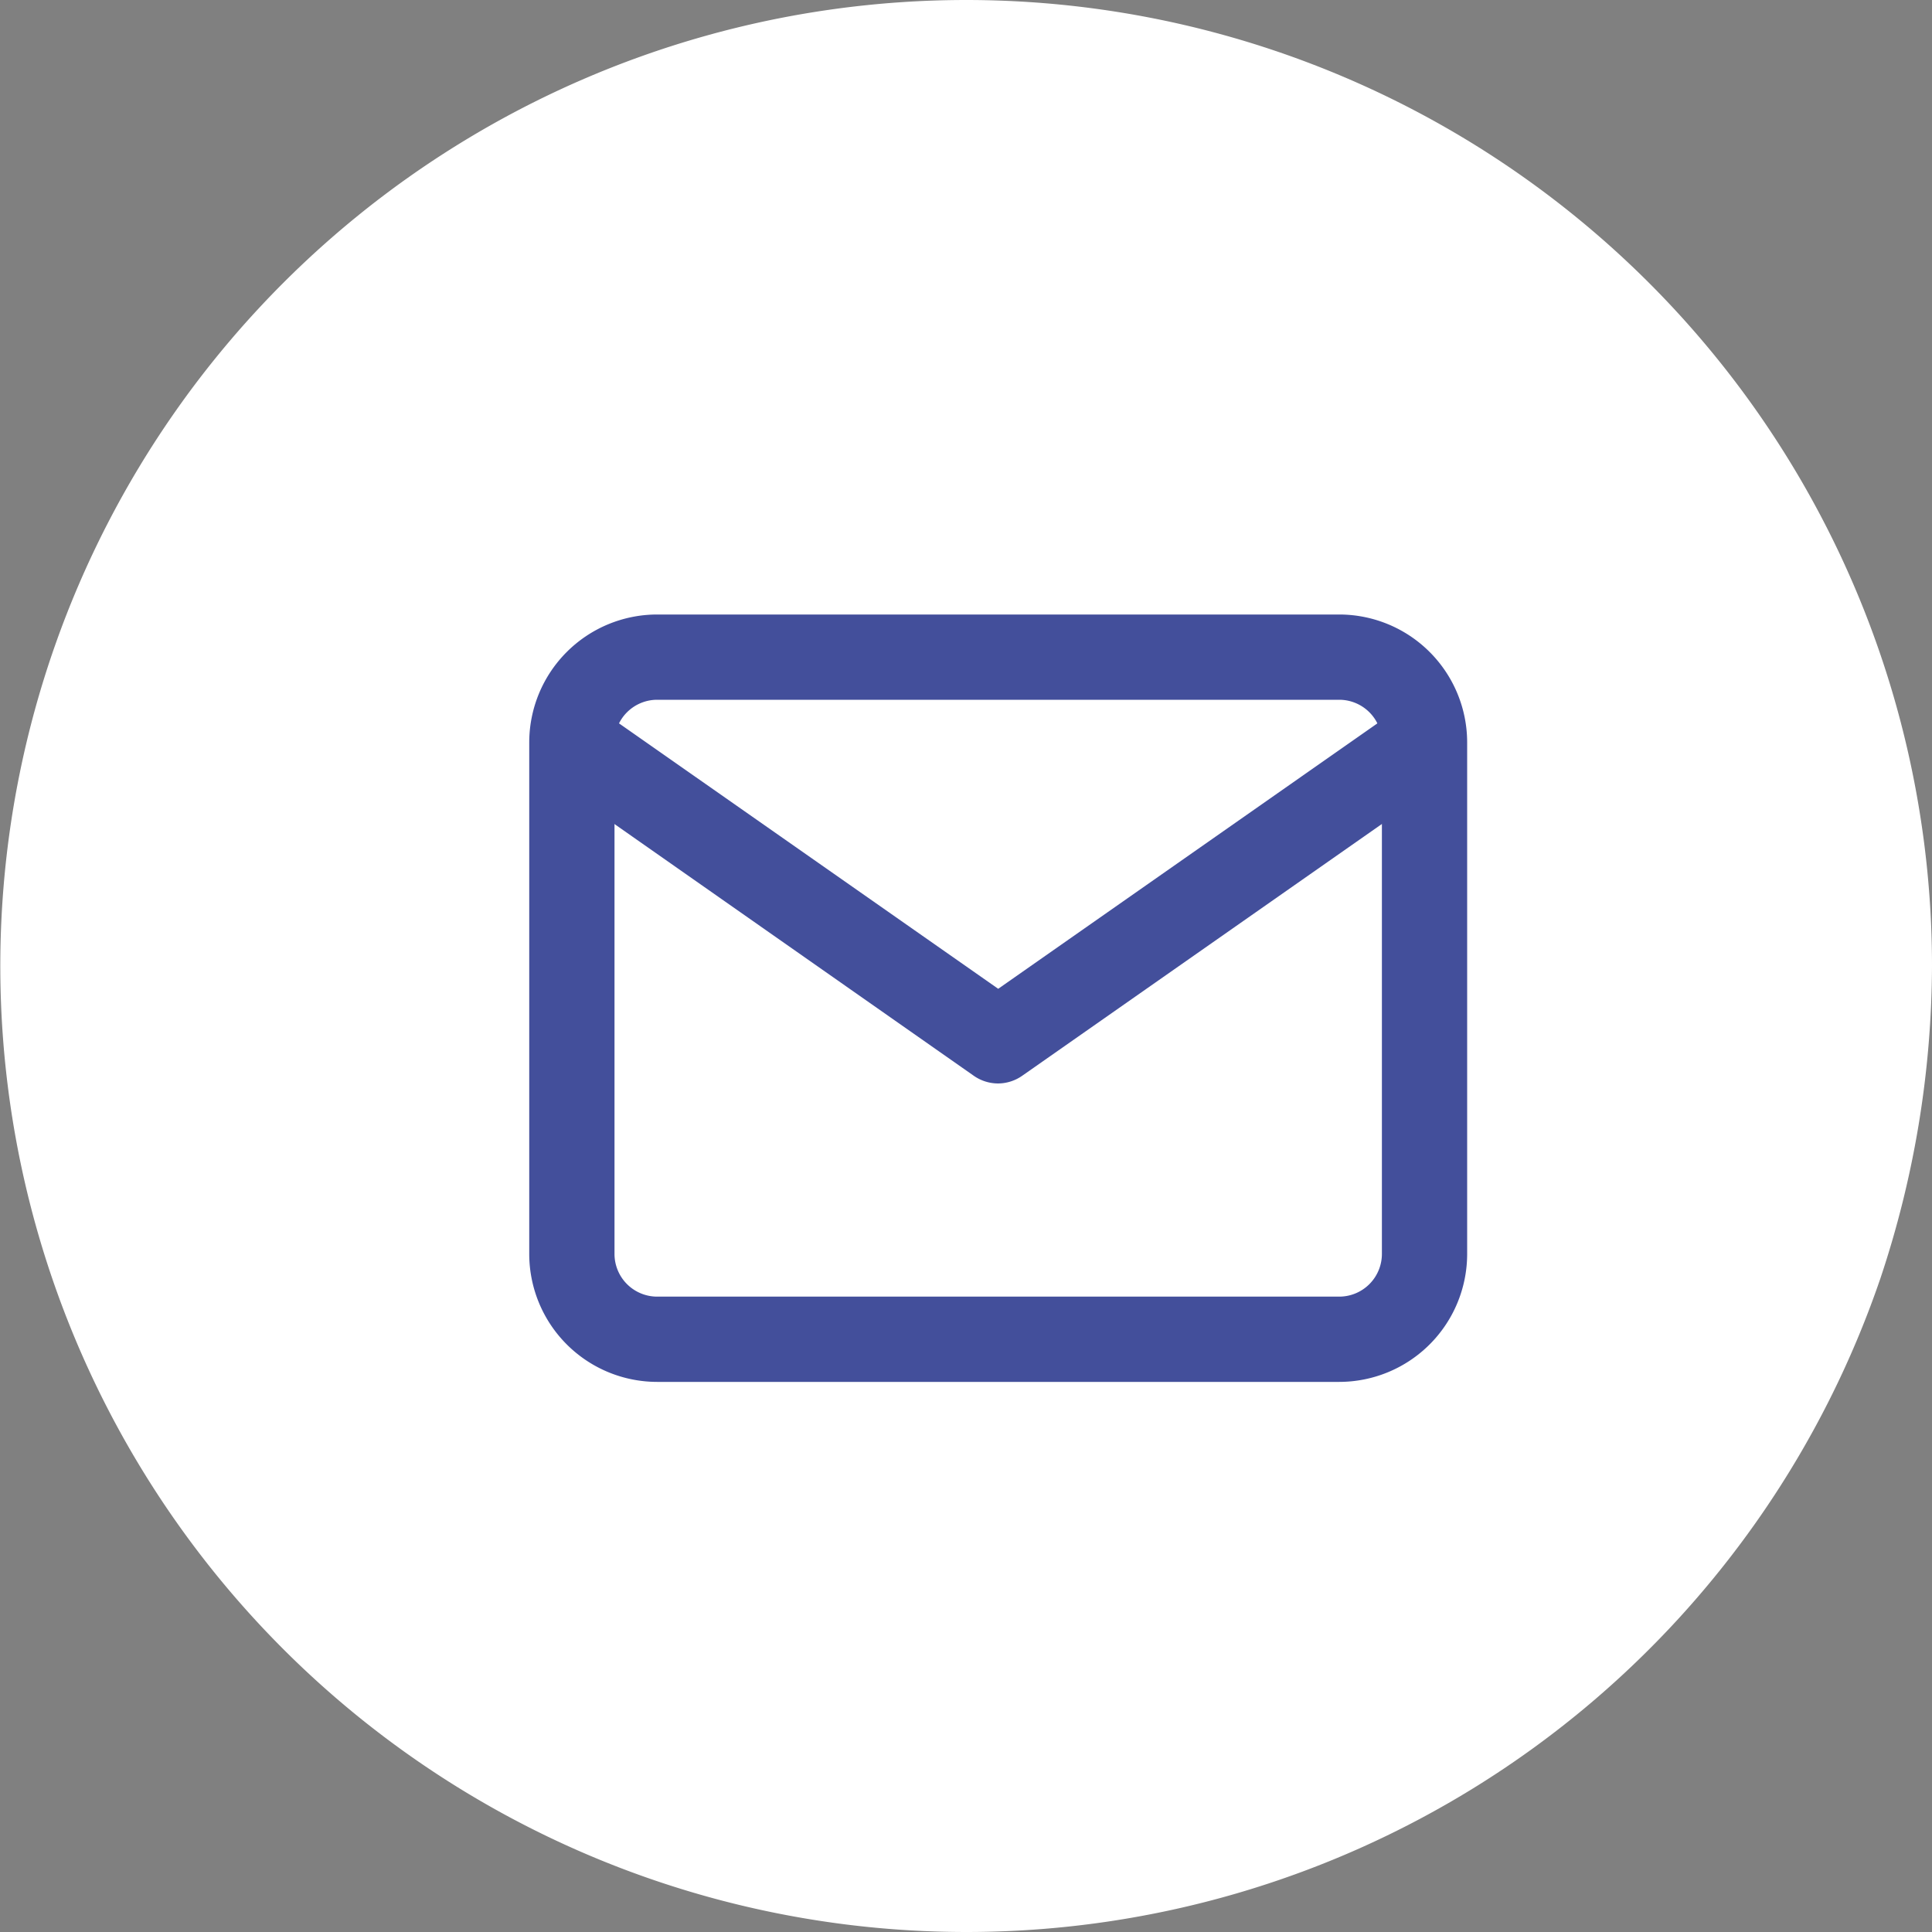 <svg xmlns="http://www.w3.org/2000/svg" width="30" height="30" viewBox="0 0 30 30">
  <rect x="0" y="0" width="30" height="30" fill="#808080" stroke="none"/>
  <g id="Group_79301" data-name="Group 79301" transform="translate(-1754 -884)">
    <path id="Path_81253" data-name="Path 81253" d="M15,0A15,15,0,0,1,30,15a15.44,15.44,0,0,1-.8,4.847A15,15,0,1,1,15,0Z" transform="translate(1754 884)" fill="#fff"/>
    <g id="Group_90344" data-name="Group 90344" transform="translate(6.247 811.247)">
      <rect id="Rectangle_14686" data-name="Rectangle 14686" width="15" height="15" transform="translate(1755.753 80.753)" fill="none"/>
      <g id="Icon_feather-mail" data-name="Icon feather-mail" transform="translate(1755.971 82.295)">
        <path id="Path_38624" data-name="Path 38624" d="M3.486,4.5H14.078a1.988,1.988,0,0,1,1.986,1.986V14.43a1.988,1.988,0,0,1-1.986,1.986H3.486A1.988,1.988,0,0,1,1.5,14.43V6.486A1.988,1.988,0,0,1,3.486,4.5ZM14.078,15.092a.663.663,0,0,0,.662-.662V6.486a.663.663,0,0,0-.662-.662H3.486a.663.663,0,0,0-.662.662V14.43a.663.663,0,0,0,.662.662Z" transform="translate(-1.5 -4.5)" fill="#434f9b"/>
        <path id="Path_38625" data-name="Path 38625" d="M8.782,13.458a.661.661,0,0,1-.38-.12L1.782,8.7A.662.662,0,0,1,2.542,7.62l6.24,4.368,6.24-4.368A.662.662,0,0,1,15.781,8.7l-6.62,4.634A.661.661,0,0,1,8.782,13.458Z" transform="translate(-1.5 -6.176)" fill="#434f9b"/>
      </g>
    </g>
  </g>
</svg>
